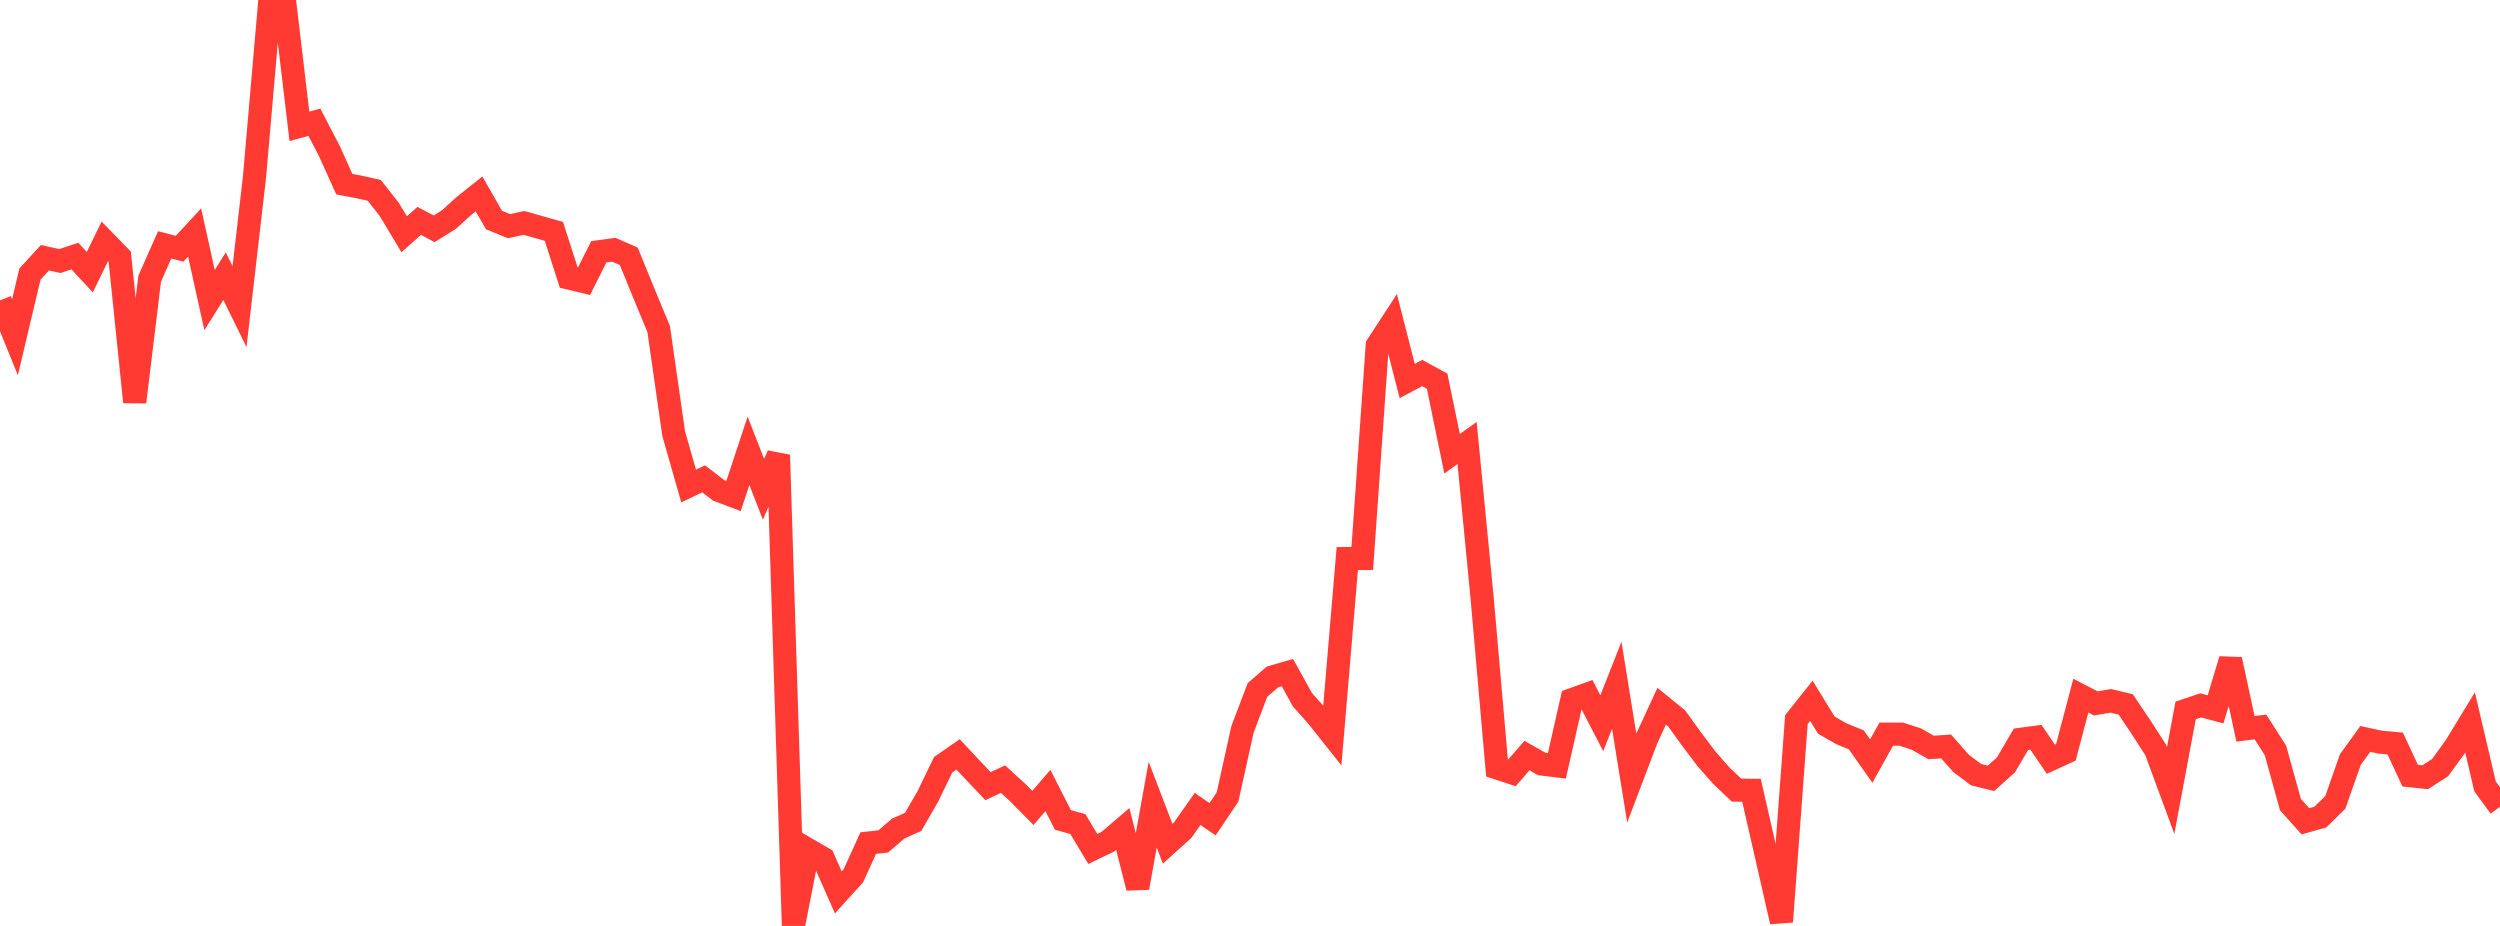 <?xml version="1.0" standalone="no"?>
<!DOCTYPE svg PUBLIC "-//W3C//DTD SVG 1.1//EN" "http://www.w3.org/Graphics/SVG/1.1/DTD/svg11.dtd">

<svg width="135" height="50" viewBox="0 0 135 50" preserveAspectRatio="none" 
  xmlns="http://www.w3.org/2000/svg"
  xmlns:xlink="http://www.w3.org/1999/xlink">


<polyline points="0.0, 16.222 0.808, 18.214 1.617, 14.799 2.425, 13.919 3.234, 14.096 4.042, 13.827 4.85, 14.696 5.659, 13.037 6.467, 13.867 7.275, 21.71 8.084, 15.044 8.892, 13.223 9.701, 13.43 10.509, 12.555 11.317, 16.206 12.126, 14.912 12.934, 16.558 13.743, 9.558 14.551, 0.268 15.359, 0.0 16.168, 6.823 16.976, 6.6 17.784, 8.152 18.593, 9.946 19.401, 10.099 20.21, 10.279 21.018, 11.305 21.826, 12.653 22.635, 11.928 23.443, 12.356 24.251, 11.851 25.06, 11.114 25.868, 10.473 26.677, 11.884 27.485, 12.213 28.293, 12.036 29.102, 12.267 29.91, 12.494 30.719, 15.013 31.527, 15.207 32.335, 13.595 33.144, 13.485 33.952, 13.838 34.76, 15.816 35.569, 17.769 36.377, 23.409 37.186, 26.245 37.994, 25.856 38.802, 26.479 39.611, 26.786 40.419, 24.343 41.228, 26.424 42.036, 24.572 42.844, 50.0 43.653, 45.888 44.461, 46.358 45.269, 48.191 46.078, 47.298 46.886, 45.526 47.695, 45.438 48.503, 44.743 49.311, 44.381 50.12, 42.975 50.928, 41.299 51.737, 40.738 52.545, 41.6 53.353, 42.453 54.162, 42.073 54.97, 42.811 55.778, 43.629 56.587, 42.686 57.395, 44.274 58.204, 44.499 59.012, 45.844 59.82, 45.454 60.629, 44.763 61.437, 47.941 62.246, 43.452 63.054, 45.562 63.862, 44.831 64.671, 43.683 65.479, 44.239 66.287, 43.038 67.096, 39.379 67.904, 37.258 68.713, 36.555 69.521, 36.322 70.329, 37.781 71.138, 38.693 71.946, 39.711 72.754, 30.163 73.563, 30.157 74.371, 18.652 75.18, 17.411 75.988, 20.574 76.796, 20.144 77.605, 20.585 78.413, 24.502 79.222, 23.923 80.03, 32.236 80.838, 41.467 81.647, 41.732 82.455, 40.801 83.263, 41.258 84.072, 41.355 84.88, 37.784 85.689, 37.493 86.497, 39.055 87.305, 37.004 88.114, 42.013 88.922, 39.887 89.731, 38.137 90.539, 38.795 91.347, 39.911 92.156, 40.986 92.964, 41.9 93.772, 42.665 94.581, 42.676 95.389, 46.218 96.198, 49.773 97.006, 38.857 97.814, 37.843 98.623, 39.158 99.431, 39.622 100.24, 39.951 101.048, 41.097 101.856, 39.645 102.665, 39.645 103.473, 39.906 104.281, 40.363 105.09, 40.31 105.898, 41.224 106.707, 41.832 107.515, 42.031 108.323, 41.303 109.132, 39.922 109.94, 39.813 110.749, 40.999 111.557, 40.63 112.365, 37.566 113.174, 37.986 113.982, 37.845 114.79, 38.039 115.599, 39.244 116.407, 40.496 117.216, 42.688 118.024, 38.363 118.832, 38.09 119.641, 38.303 120.449, 35.613 121.257, 39.357 122.066, 39.256 122.874, 40.522 123.683, 43.445 124.491, 44.351 125.299, 44.122 126.108, 43.327 126.916, 41.024 127.725, 39.903 128.533, 40.077 129.341, 40.15 130.15, 41.886 130.958, 41.972 131.766, 41.452 132.575, 40.337 133.383, 39.013 134.192, 42.466 135.0, 43.565" fill="none" stroke="#ff3a33" stroke-width="1.25"/>

</svg>